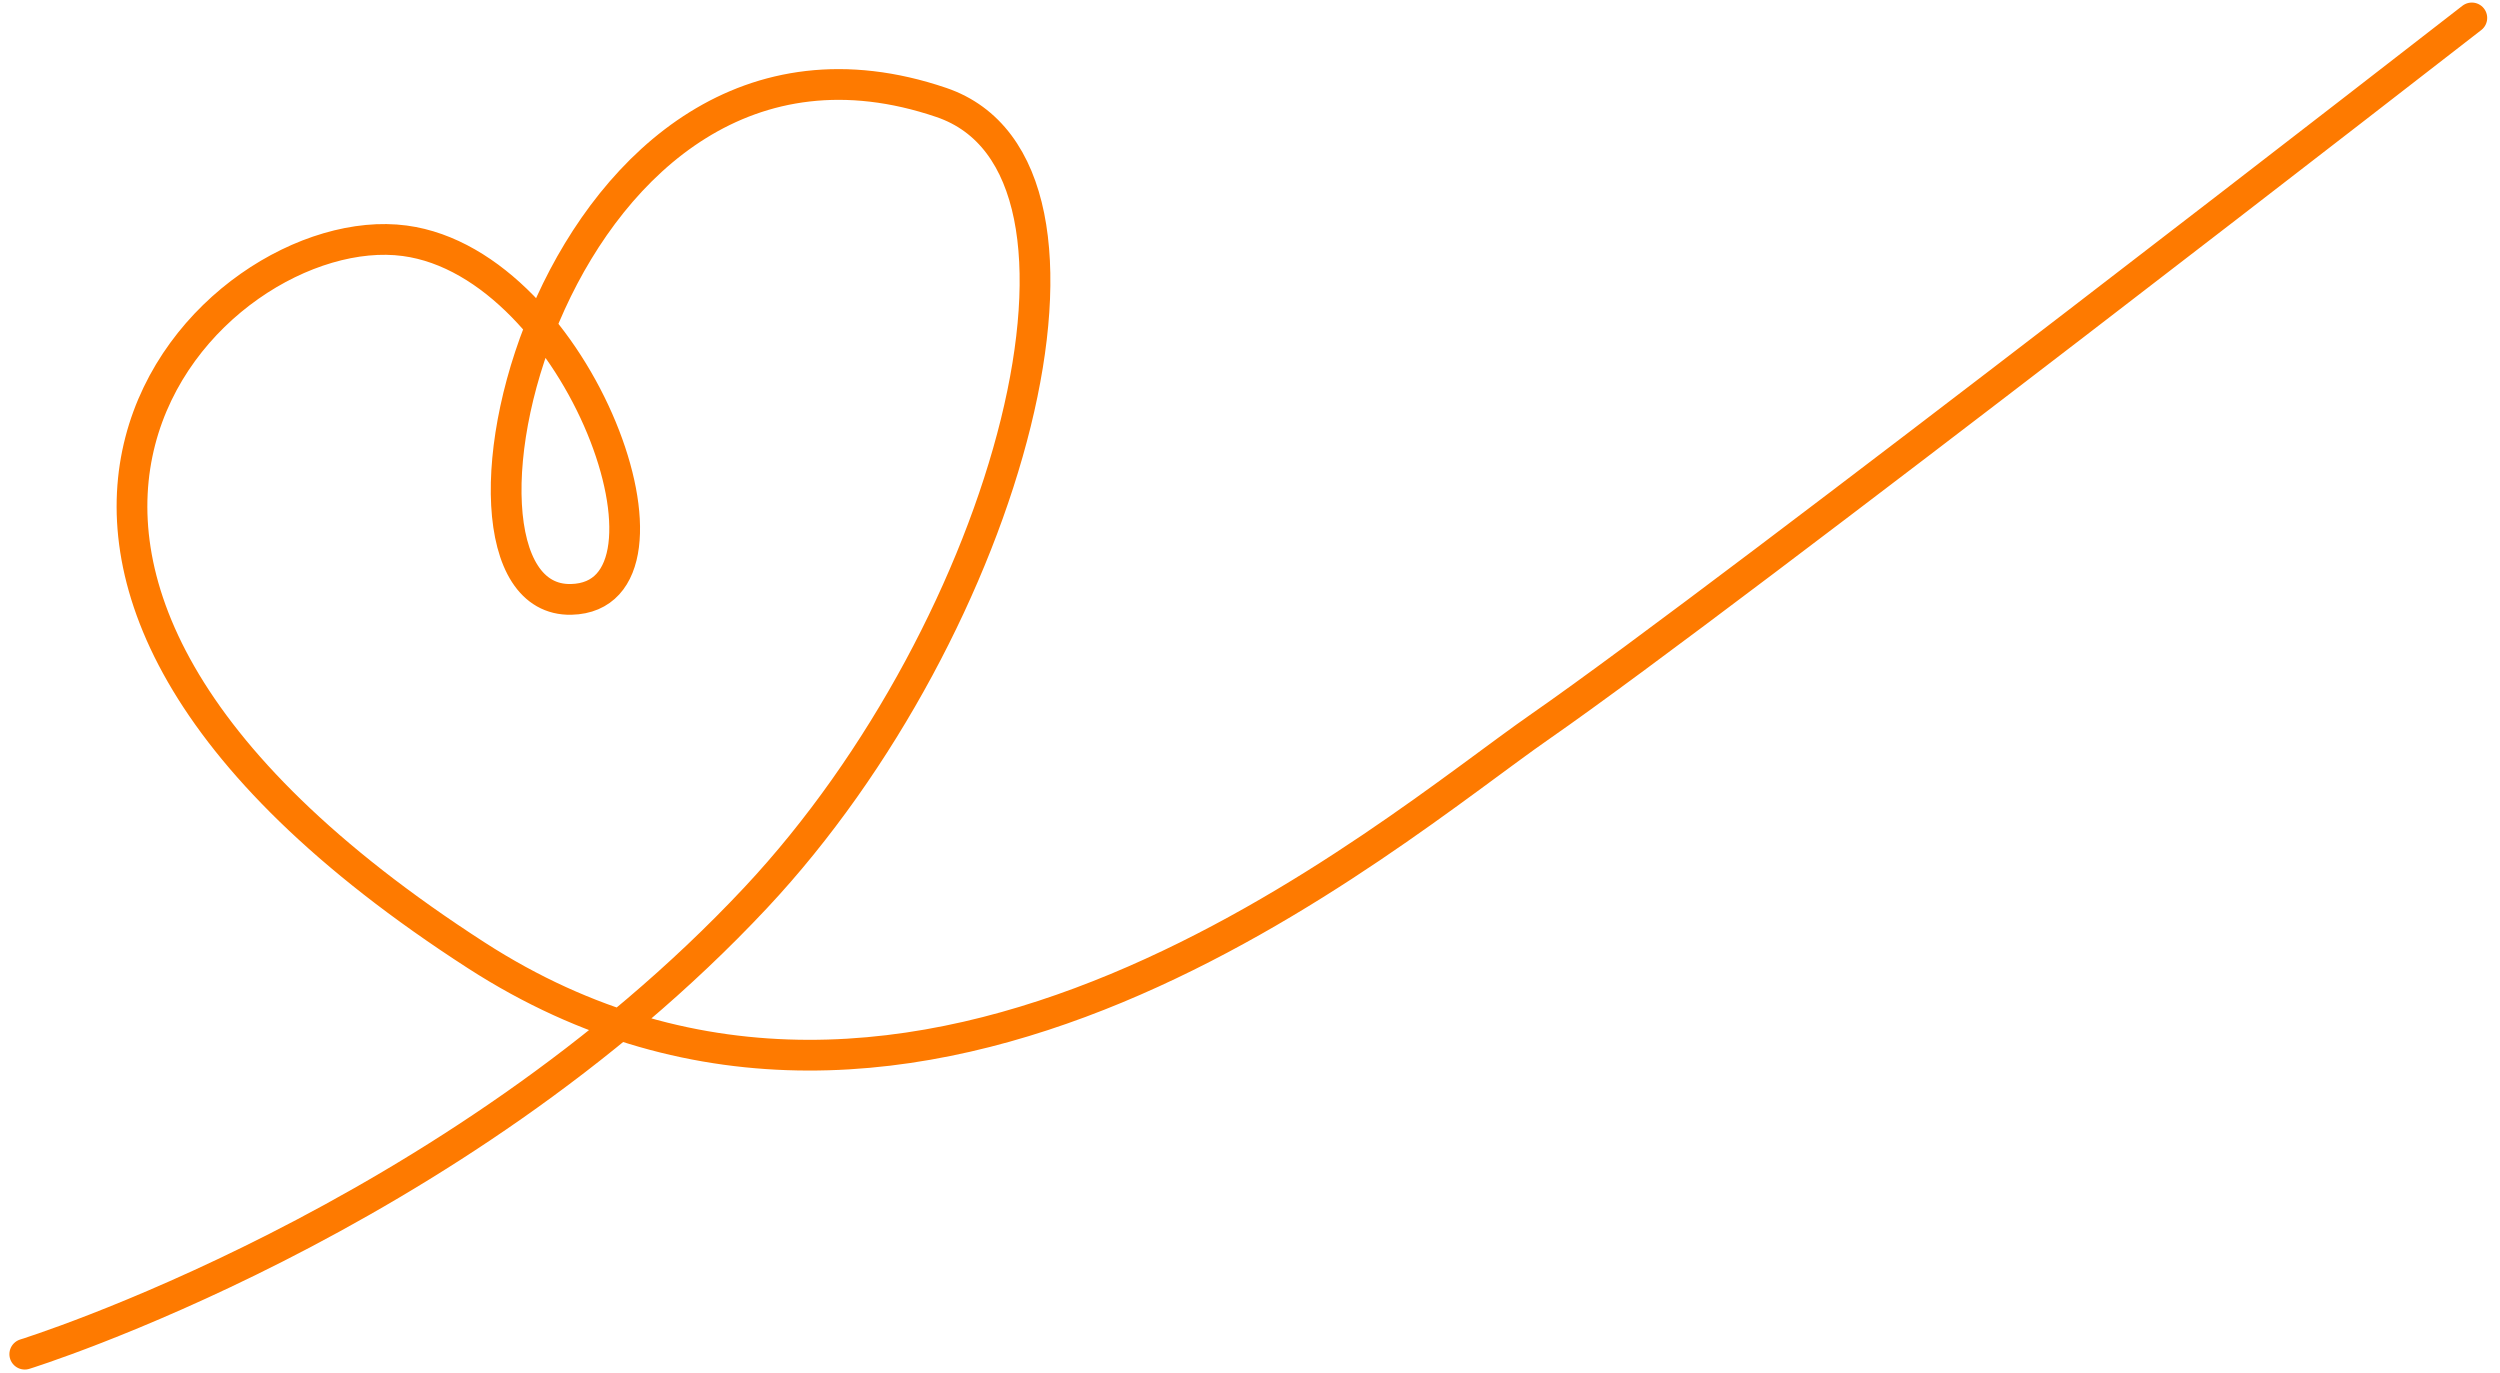 <svg width="244" height="134" viewBox="0 0 244 134" xmlns="http://www.w3.org/2000/svg">
<path fill="none" stroke="#FE7A00" stroke-width="3" stroke-linecap="round" stroke-linejoin="round" stroke-miterlimit="10" d="
	M2.417,132.167c0,0,41.708-12.917,71.333-44.542C98.536,61.166,110.625,16.375,91.875,10C54.151-2.826,39.981,58.868,55.75,58.5
	c12.458-0.291,0.845-32.711-16.25-35.001c-18.667-2.5-52.5,31.376,7,69.751c43.207,27.867,88.75-11.875,103.875-22.375
	C168.546,58.26,241.25,1.75,241.25,1.75"/>
</svg>